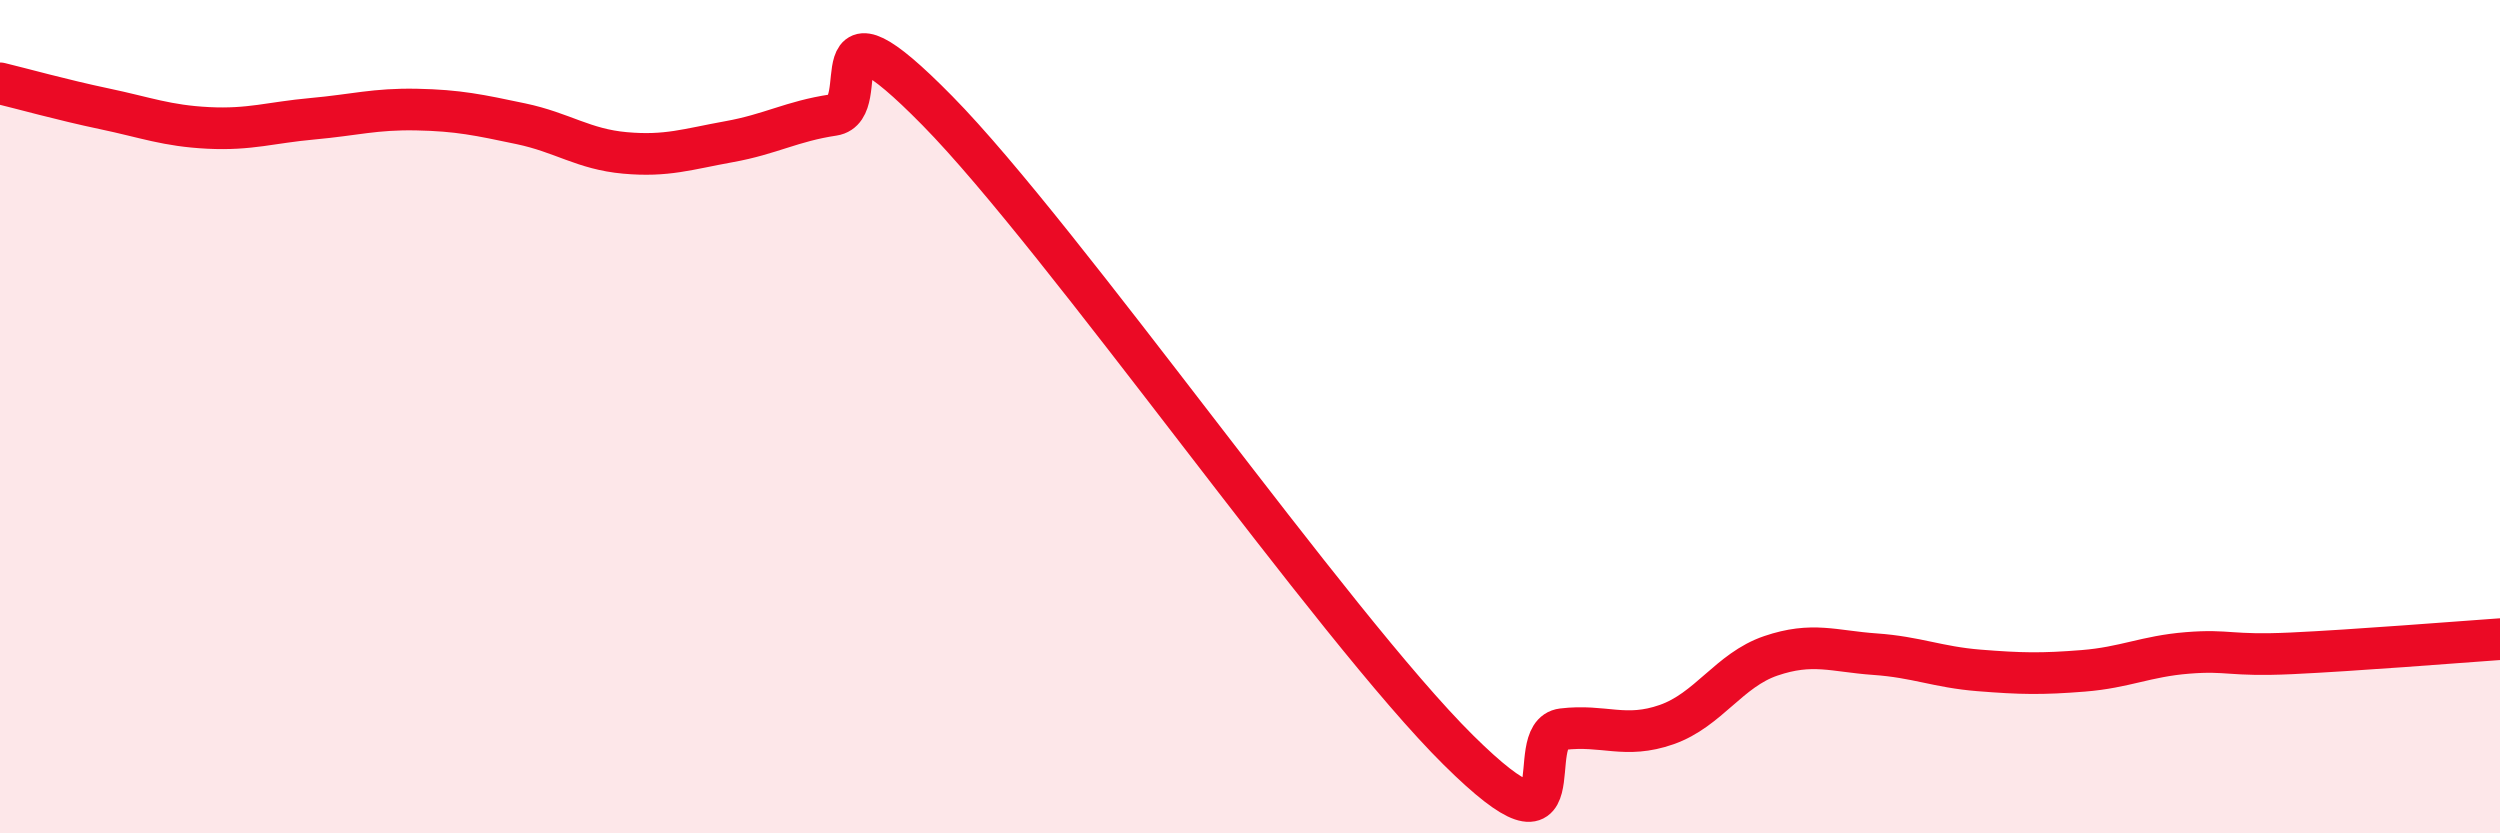 
    <svg width="60" height="20" viewBox="0 0 60 20" xmlns="http://www.w3.org/2000/svg">
      <path
        d="M 0,2 C 0.5,2.12 1.5,2.4 2.5,2.61 C 3.5,2.82 4,3.02 5,3.07 C 6,3.12 6.5,2.94 7.5,2.85 C 8.5,2.76 9,2.61 10,2.63 C 11,2.65 11.5,2.76 12.5,2.97 C 13.5,3.18 14,3.58 15,3.67 C 16,3.76 16.5,3.58 17.5,3.4 C 18.5,3.22 19,2.91 20,2.76 C 21,2.61 19.5,-0.39 22.5,2.66 C 25.5,5.71 32,15.03 35,18 C 38,20.97 36.5,17.62 37.5,17.5 C 38.5,17.38 39,17.74 40,17.39 C 41,17.04 41.5,16.08 42.5,15.74 C 43.5,15.4 44,15.63 45,15.7 C 46,15.77 46.5,16.01 47.5,16.09 C 48.5,16.17 49,16.18 50,16.1 C 51,16.02 51.5,15.75 52.5,15.67 C 53.5,15.59 53.5,15.75 55,15.68 C 56.5,15.61 59,15.41 60,15.34L60 20L0 20Z"
        fill="#EB0A25"
        opacity="0.1"
        stroke-linecap="round"
        stroke-linejoin="round"
      />
      <path
        d="M 0,2 C 0.5,2.12 1.5,2.4 2.5,2.61 C 3.5,2.82 4,3.02 5,3.07 C 6,3.12 6.5,2.94 7.5,2.85 C 8.5,2.76 9,2.61 10,2.63 C 11,2.65 11.5,2.76 12.5,2.97 C 13.5,3.18 14,3.58 15,3.67 C 16,3.76 16.5,3.58 17.5,3.4 C 18.5,3.22 19,2.91 20,2.76 C 21,2.61 19.5,-0.39 22.5,2.66 C 25.5,5.71 32,15.03 35,18 C 38,20.97 36.5,17.62 37.5,17.5 C 38.5,17.38 39,17.74 40,17.39 C 41,17.04 41.5,16.08 42.5,15.74 C 43.5,15.4 44,15.63 45,15.7 C 46,15.77 46.5,16.01 47.5,16.09 C 48.5,16.17 49,16.18 50,16.1 C 51,16.02 51.5,15.75 52.5,15.67 C 53.5,15.59 53.5,15.75 55,15.68 C 56.5,15.61 59,15.41 60,15.34"
        stroke="#EB0A25"
        stroke-width="1"
        fill="none"
        stroke-linecap="round"
        stroke-linejoin="round"
      />
    </svg>
  